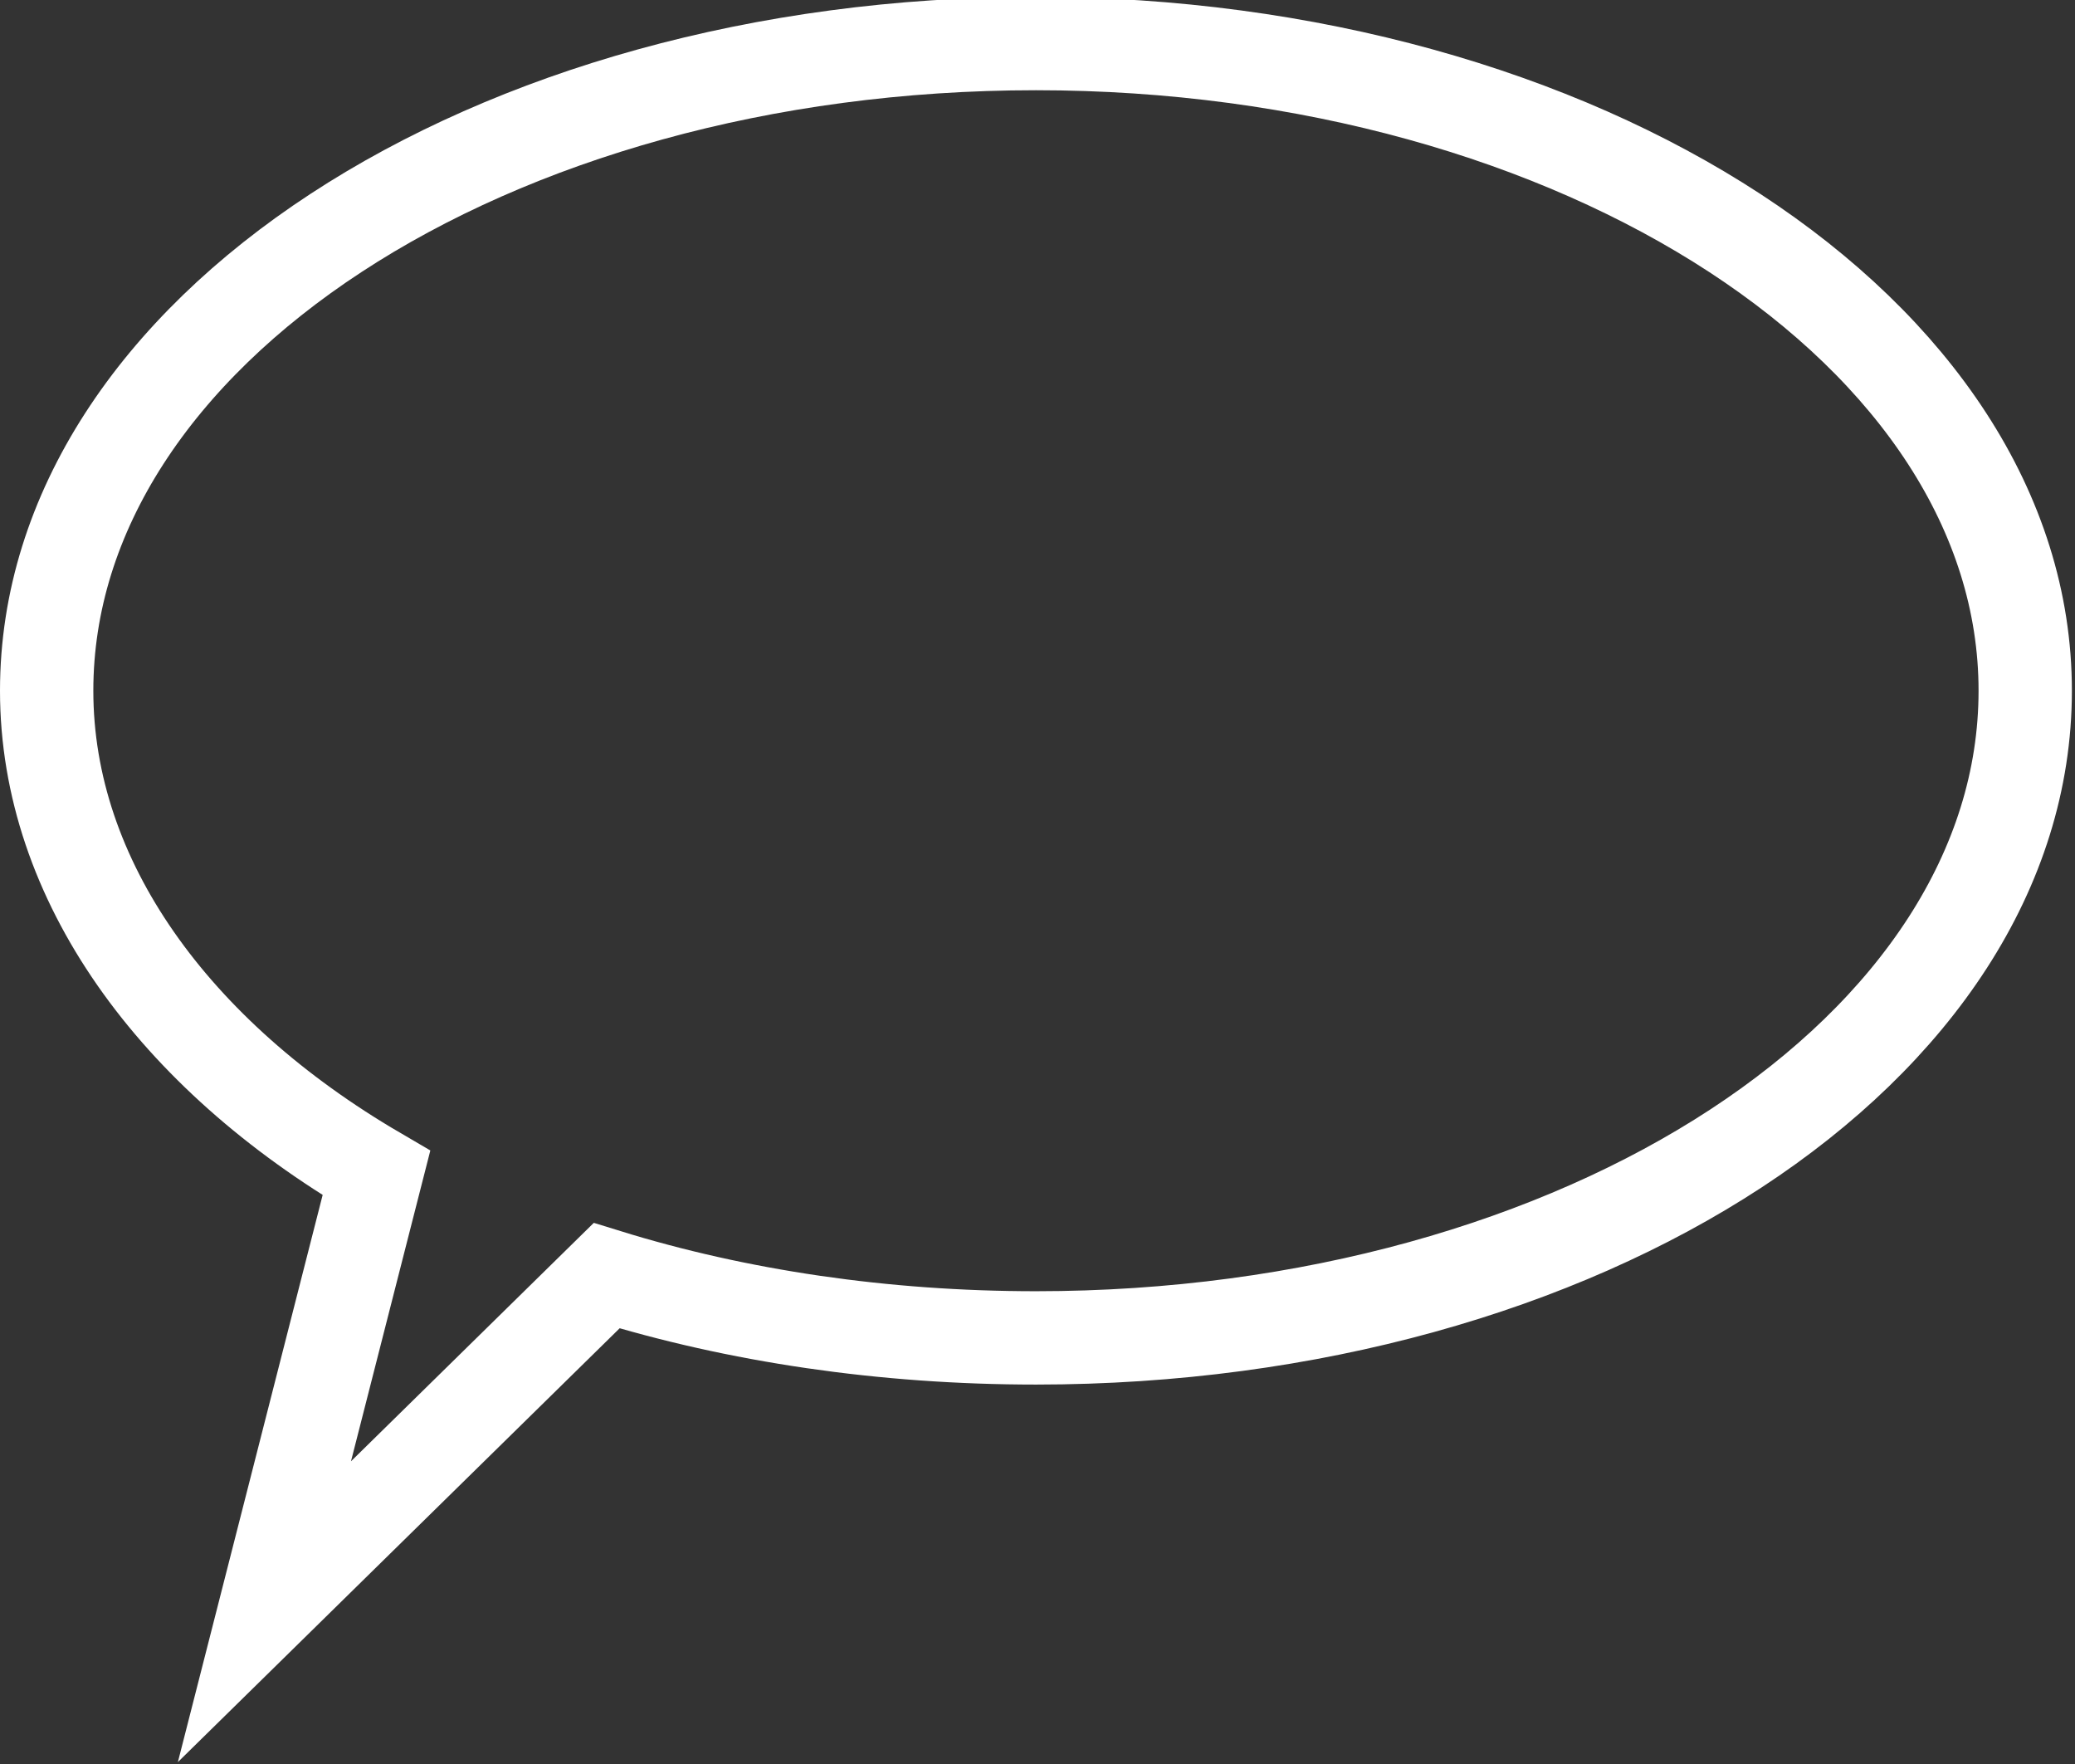 <?xml version="1.0" encoding="utf-8"?>
<!-- Generator: Adobe Illustrator 18.0.0, SVG Export Plug-In . SVG Version: 6.00 Build 0)  -->
<!DOCTYPE svg PUBLIC "-//W3C//DTD SVG 1.1//EN" "http://www.w3.org/Graphics/SVG/1.1/DTD/svg11.dtd">
<svg version="1.1" id="Layer_1" xmlns="http://www.w3.org/2000/svg" xmlns:xlink="http://www.w3.org/1999/xlink" x="0px" y="0px"
	 viewBox="0 0 66.7 56.7" enable-background="new 0 0 66.7 56.7" xml:space="preserve">
<rect x="0" y="0" width="66.7" height="56.7" fill="#333333" stroke="none"/>
<path fill="none" stroke="#FFFFFF" stroke-width="3" stroke-miterlimit="10" d="M19.5,41c4.2,1.3,8.9,2,13.8,2
	c17.6,0,31.8-9.3,31.8-20.8c0-11.5-14.3-20.8-31.8-20.8c-17.6,0-31.8,9.3-31.8,20.8c0,6.1,4.1,11.7,10.6,15.5L8.5,51.8L19.5,41z"/>
</svg>
